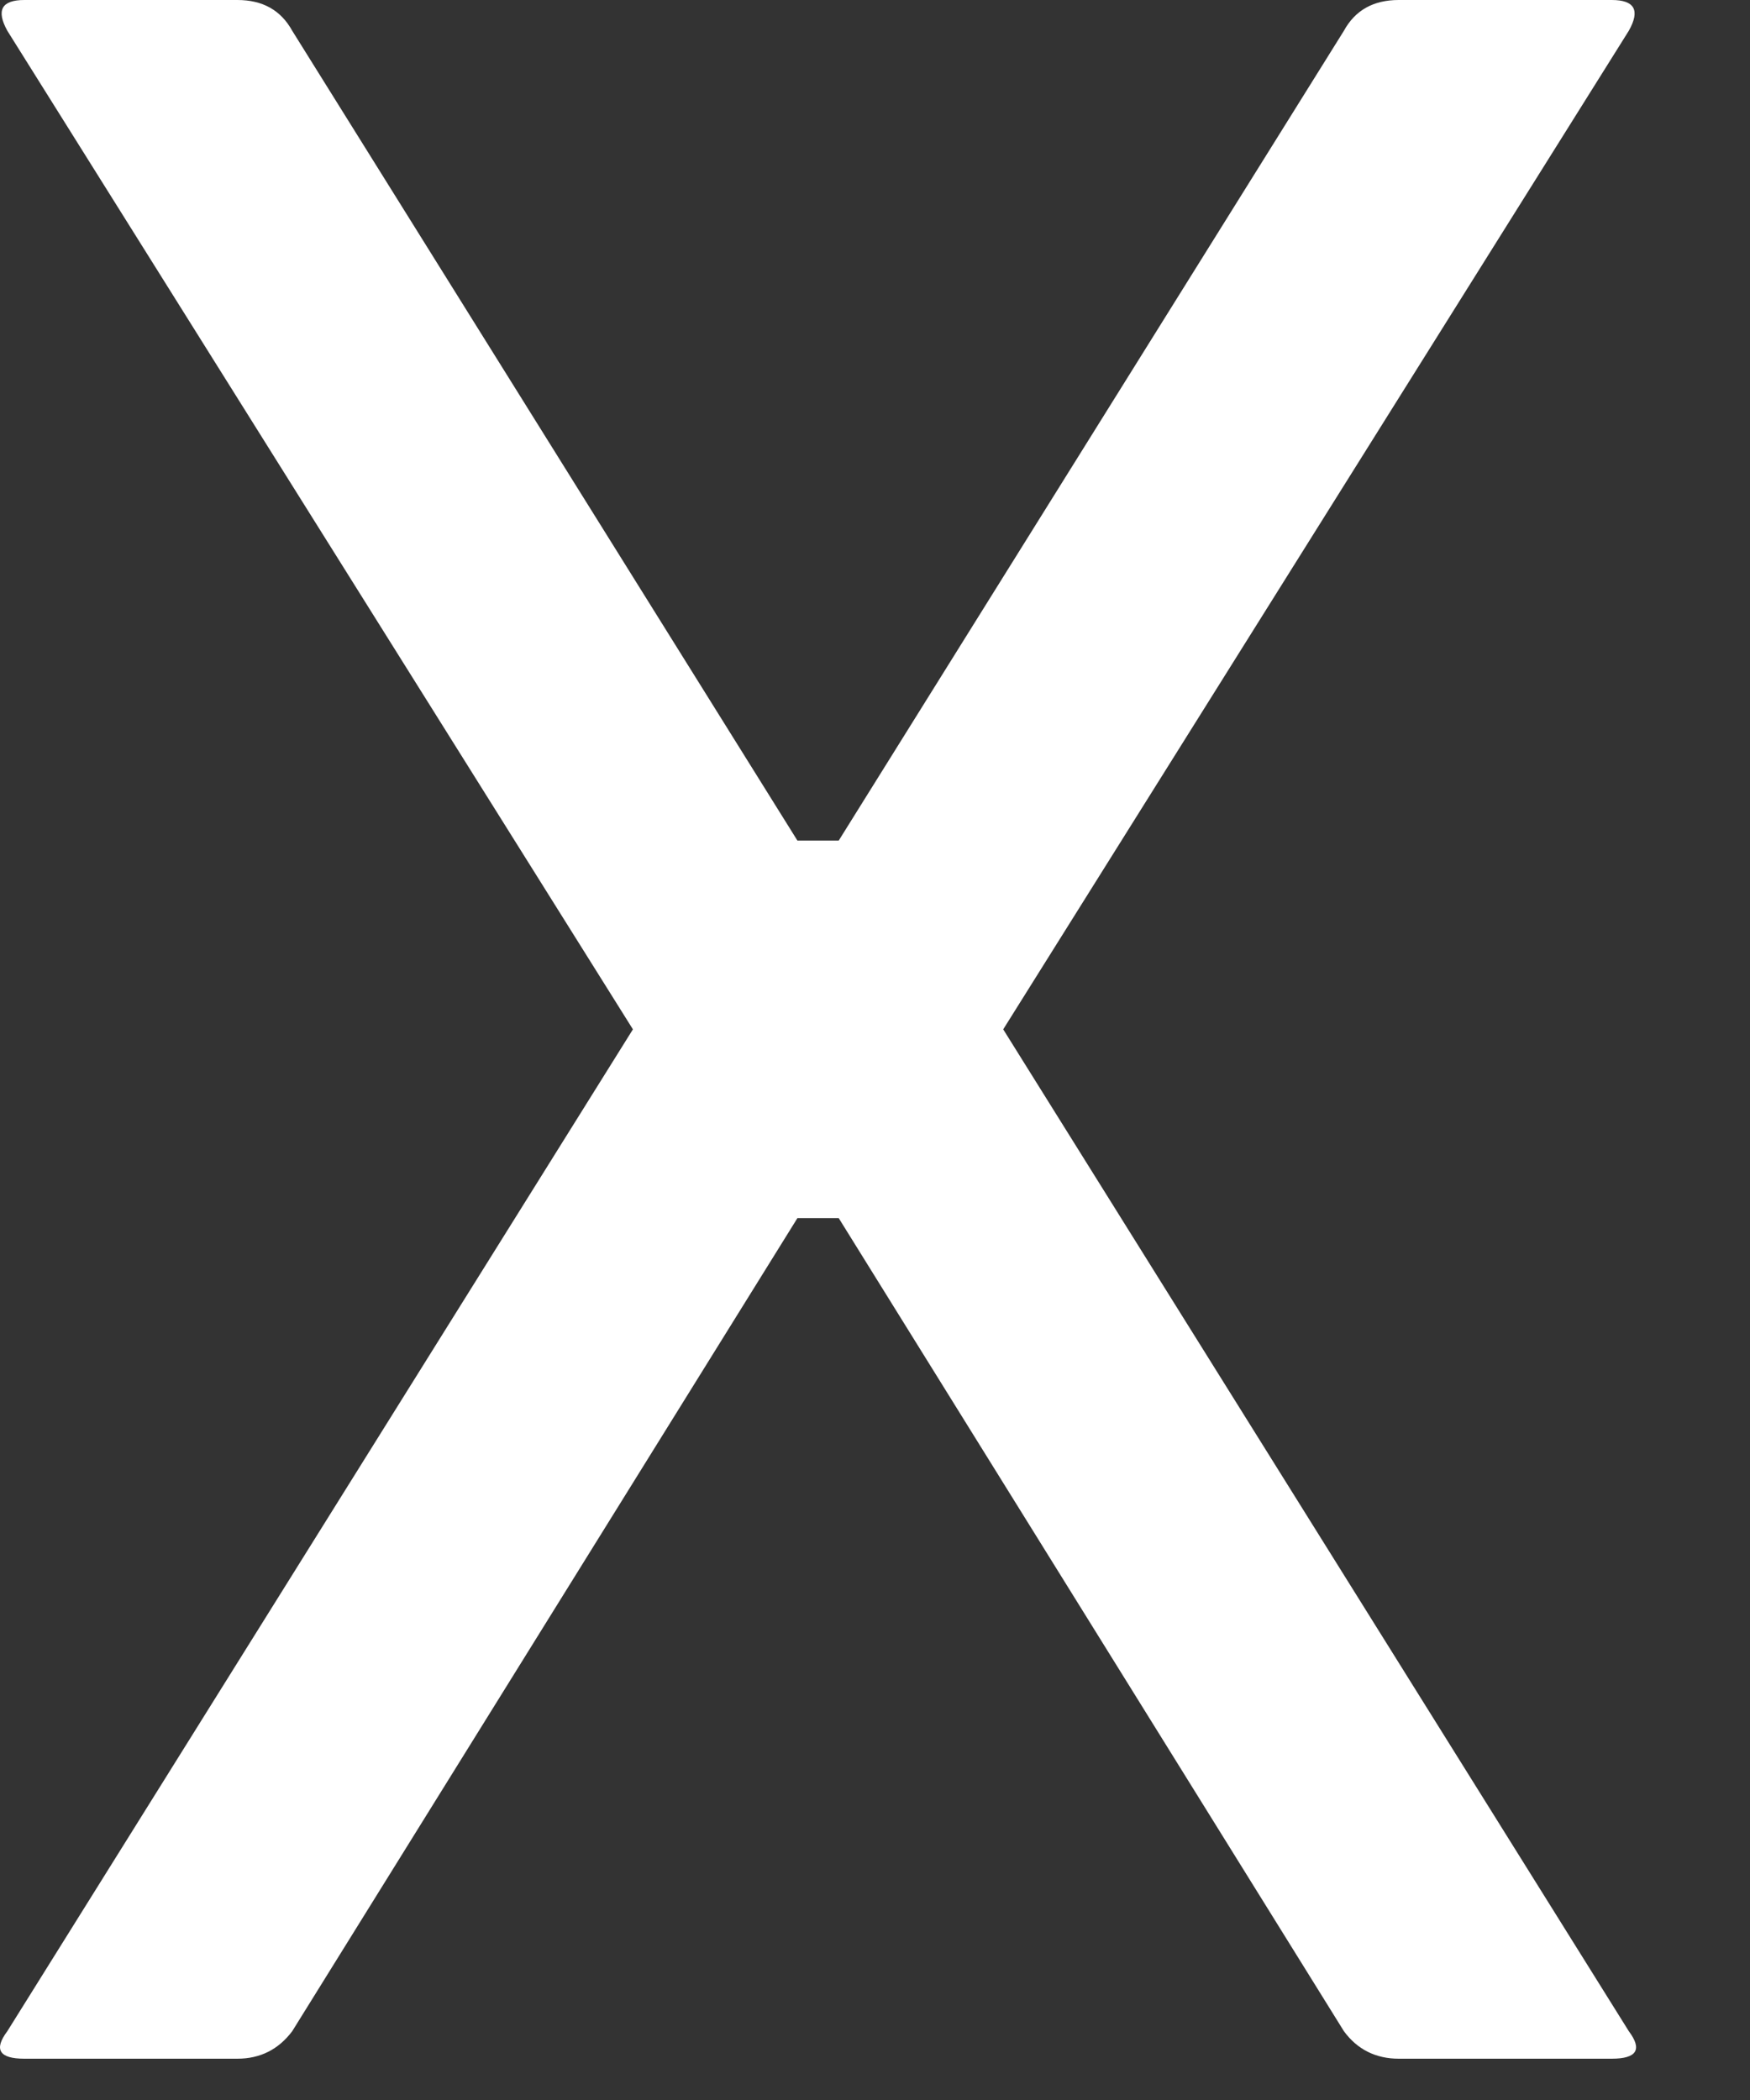 <?xml version="1.0" encoding="utf-8"?>
<svg xmlns="http://www.w3.org/2000/svg" fill="none" height="100%" overflow="visible" preserveAspectRatio="none" style="display: block;" viewBox="0 0 15 18" width="100%">
<rect x="0" y="0" width="15" height="18" fill="#333333" stroke="none"/>
<path d="M13.815 17.646H11.989C11.793 17.646 11.634 17.567 11.519 17.41L7.189 10.441H6.835L2.505 17.41C2.387 17.567 2.23 17.646 2.035 17.646H0.209C-0.007 17.646 -0.055 17.567 0.063 17.41L5.425 8.823L0.063 0.264C-0.035 0.087 0.014 0 0.209 0H2.035C2.251 0 2.407 0.087 2.505 0.264L6.835 7.205H7.189L11.519 0.264C11.616 0.087 11.773 0 11.989 0H13.815C14.01 0 14.061 0.087 13.961 0.264L8.599 8.823L13.961 17.41C14.079 17.567 14.03 17.646 13.815 17.646Z" fill="white" id="Vector"/>
</svg>